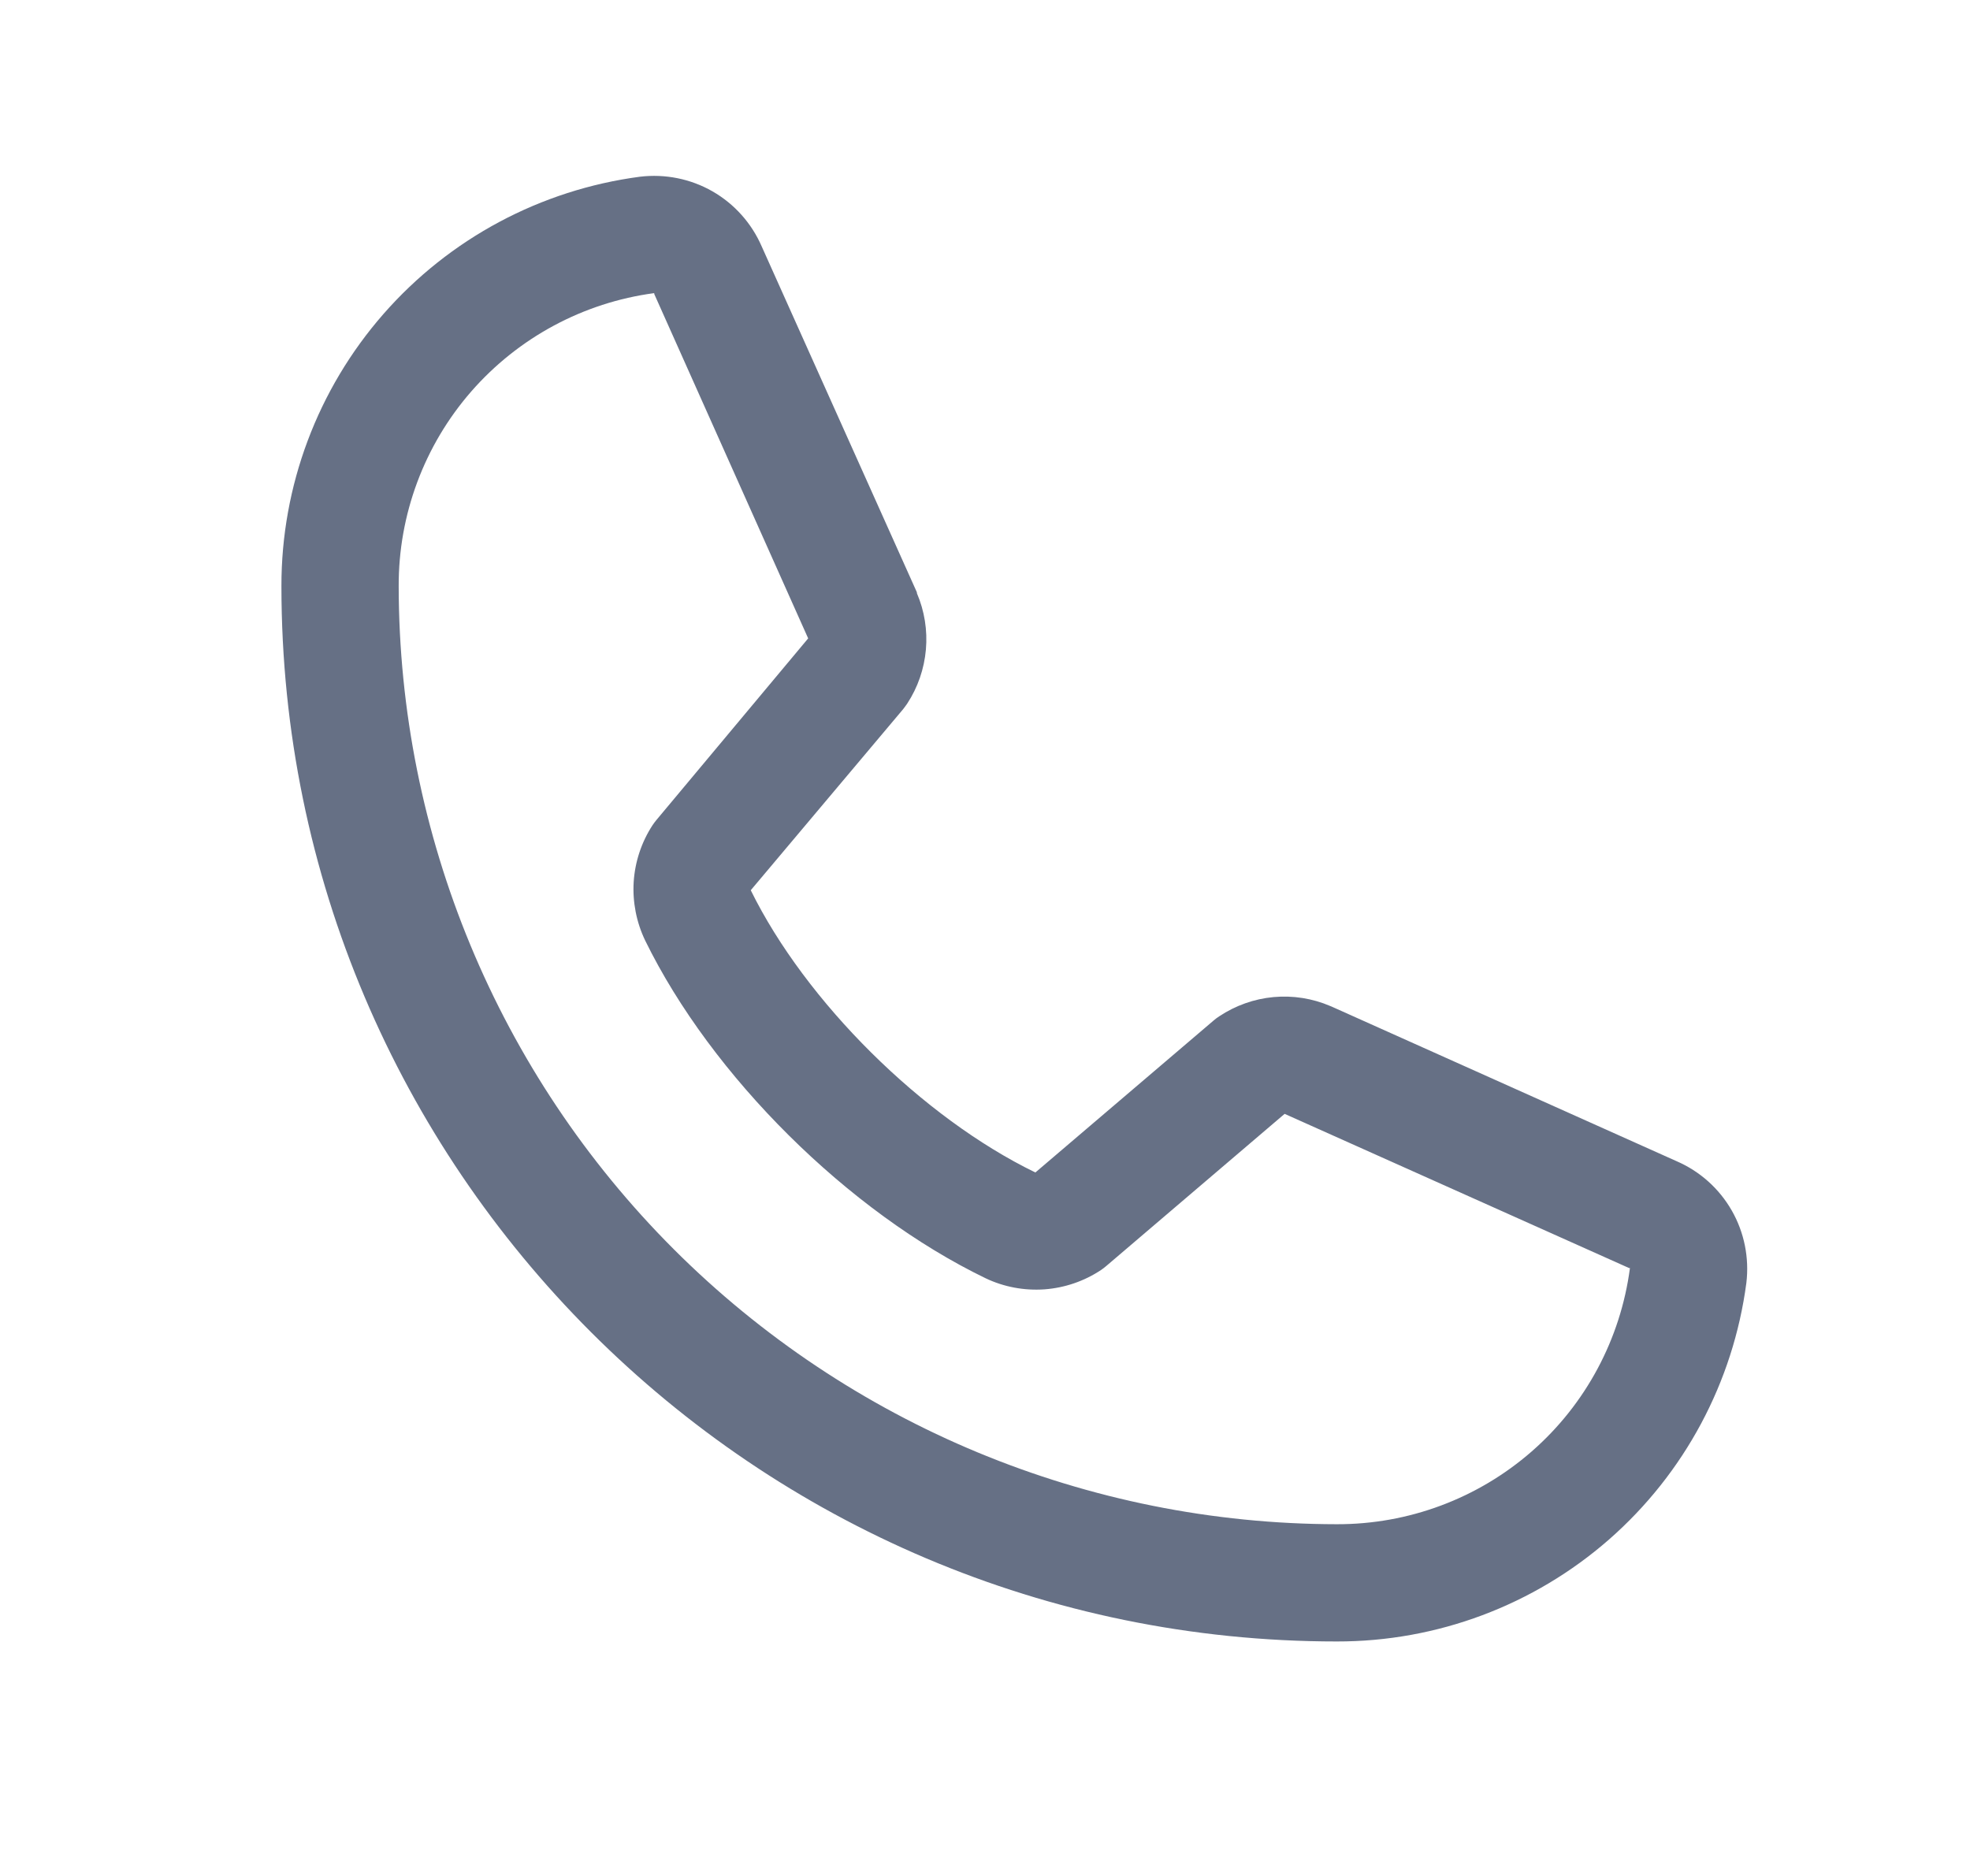 <svg width="21" height="20" viewBox="0 0 21 20" fill="none" xmlns="http://www.w3.org/2000/svg">
<path d="M17.873 12.38L14.192 10.73L14.182 10.726C13.991 10.644 13.783 10.611 13.576 10.63C13.369 10.649 13.17 10.72 12.997 10.835C12.976 10.848 12.957 10.863 12.938 10.879L11.037 12.5C9.832 11.915 8.588 10.68 8.003 9.491L9.627 7.561C9.642 7.541 9.657 7.522 9.671 7.501C9.784 7.328 9.852 7.131 9.87 6.925C9.888 6.72 9.855 6.513 9.774 6.324V6.315L8.12 2.628C8.013 2.381 7.829 2.174 7.595 2.04C7.361 1.906 7.09 1.852 6.822 1.884C5.763 2.024 4.792 2.543 4.088 3.347C3.385 4.15 2.998 5.182 3 6.25C3 12.453 8.047 17.5 14.25 17.5C15.318 17.502 16.35 17.115 17.153 16.412C17.956 15.708 18.476 14.737 18.616 13.678C18.648 13.41 18.594 13.139 18.46 12.905C18.326 12.671 18.12 12.487 17.873 12.38ZM14.25 16.25C11.599 16.247 9.057 15.192 7.182 13.318C5.307 11.443 4.253 8.901 4.25 6.25C4.247 5.487 4.522 4.749 5.023 4.174C5.525 3.599 6.218 3.226 6.974 3.125C6.974 3.128 6.974 3.131 6.974 3.134L8.615 6.806L7 8.739C6.984 8.758 6.969 8.778 6.955 8.799C6.838 8.979 6.769 9.187 6.755 9.402C6.742 9.617 6.784 9.832 6.877 10.026C7.585 11.473 9.044 12.921 10.507 13.628C10.702 13.721 10.918 13.761 11.134 13.746C11.35 13.73 11.558 13.659 11.738 13.539C11.758 13.525 11.777 13.511 11.795 13.495L13.694 11.875L17.366 13.519C17.366 13.519 17.373 13.519 17.375 13.519C17.275 14.277 16.903 14.972 16.328 15.474C15.752 15.977 15.014 16.252 14.25 16.25Z" fill="#667085"/>
</svg>
